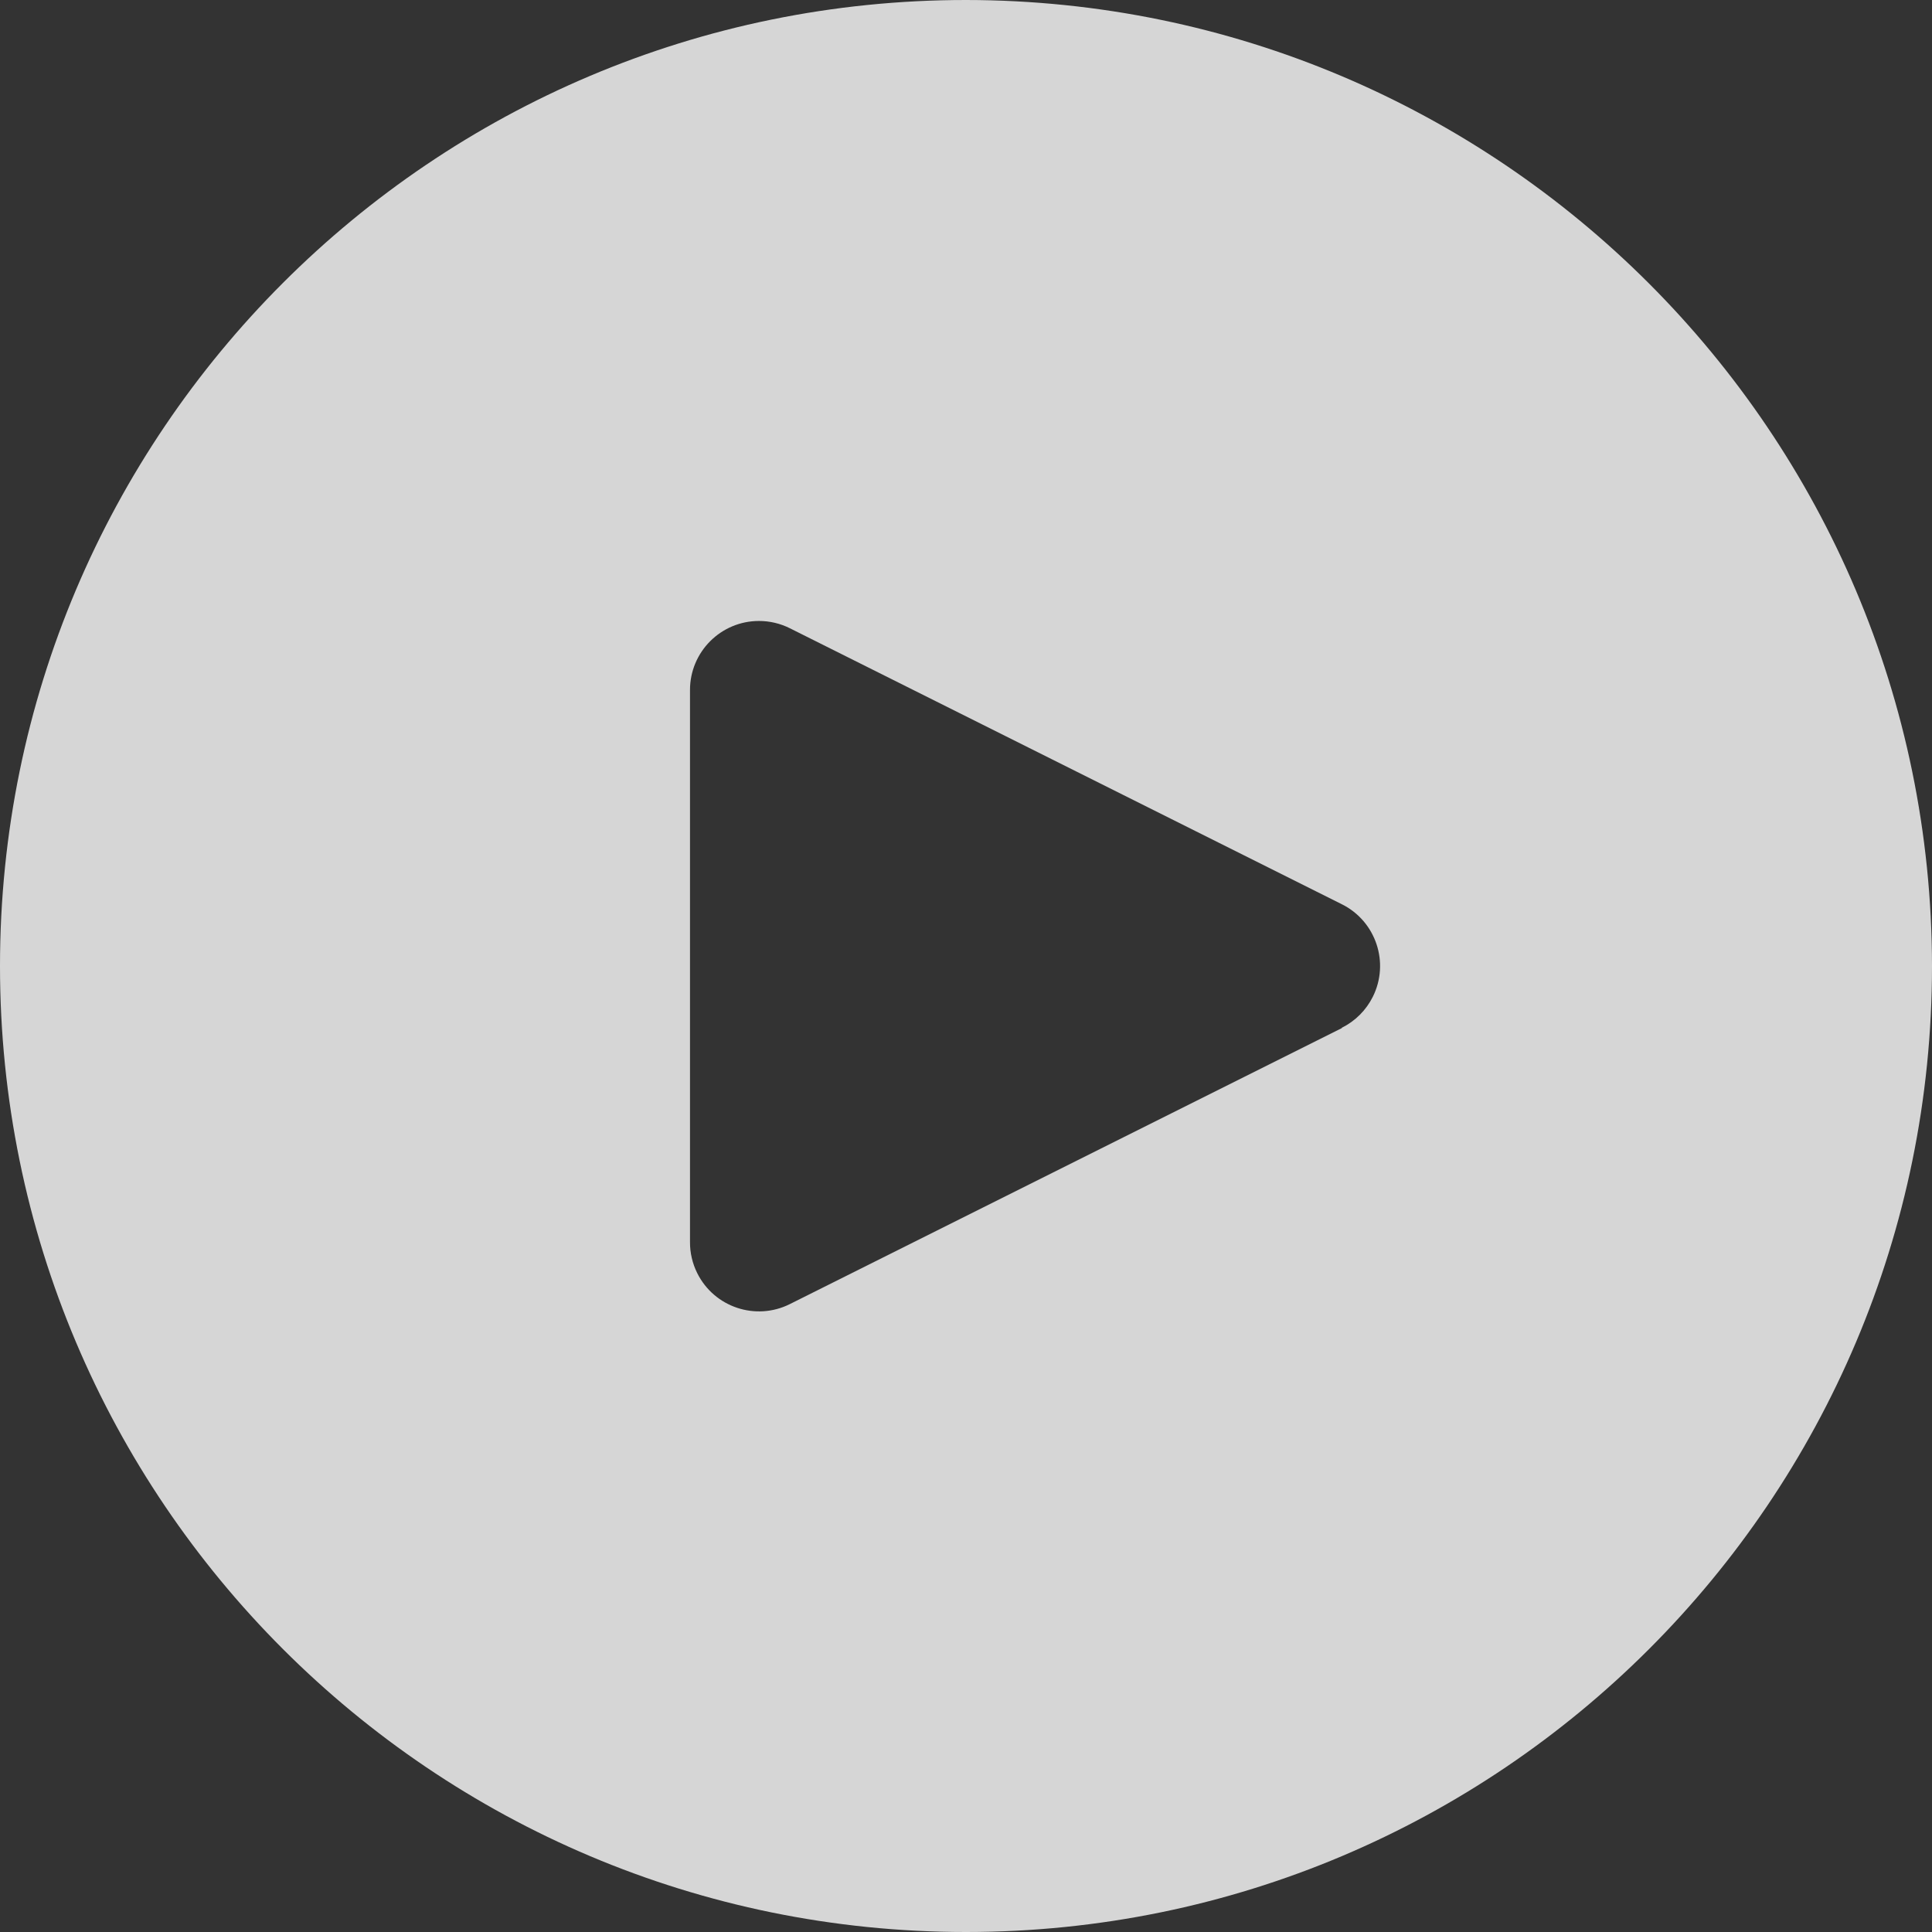 <svg width="112" height="112" viewBox="0 0 112 112" fill="none" xmlns="http://www.w3.org/2000/svg">
    <rect x="0" y="0" width="112" height="112" fill="#333333" stroke="none"/>
    <path
        d="M56 0C25.072 0 0 25.072 0 56C0 86.928 25.072 112 56 112C86.928 112 112 86.928 112 56C111.967 25.086 86.914 0.033 56 0ZM79.584 57.784C79.196 58.562 78.566 59.192 77.788 59.58V59.6L45.788 75.6C43.812 76.587 41.409 75.786 40.422 73.81C40.141 73.248 39.996 72.628 40 72V40C39.999 37.791 41.789 35.999 43.998 35.998C44.619 35.998 45.232 36.142 45.788 36.42L77.788 52.42C79.765 53.405 80.569 55.807 79.584 57.784Z"
        fill="white" fill-opacity="0.8" />
</svg>